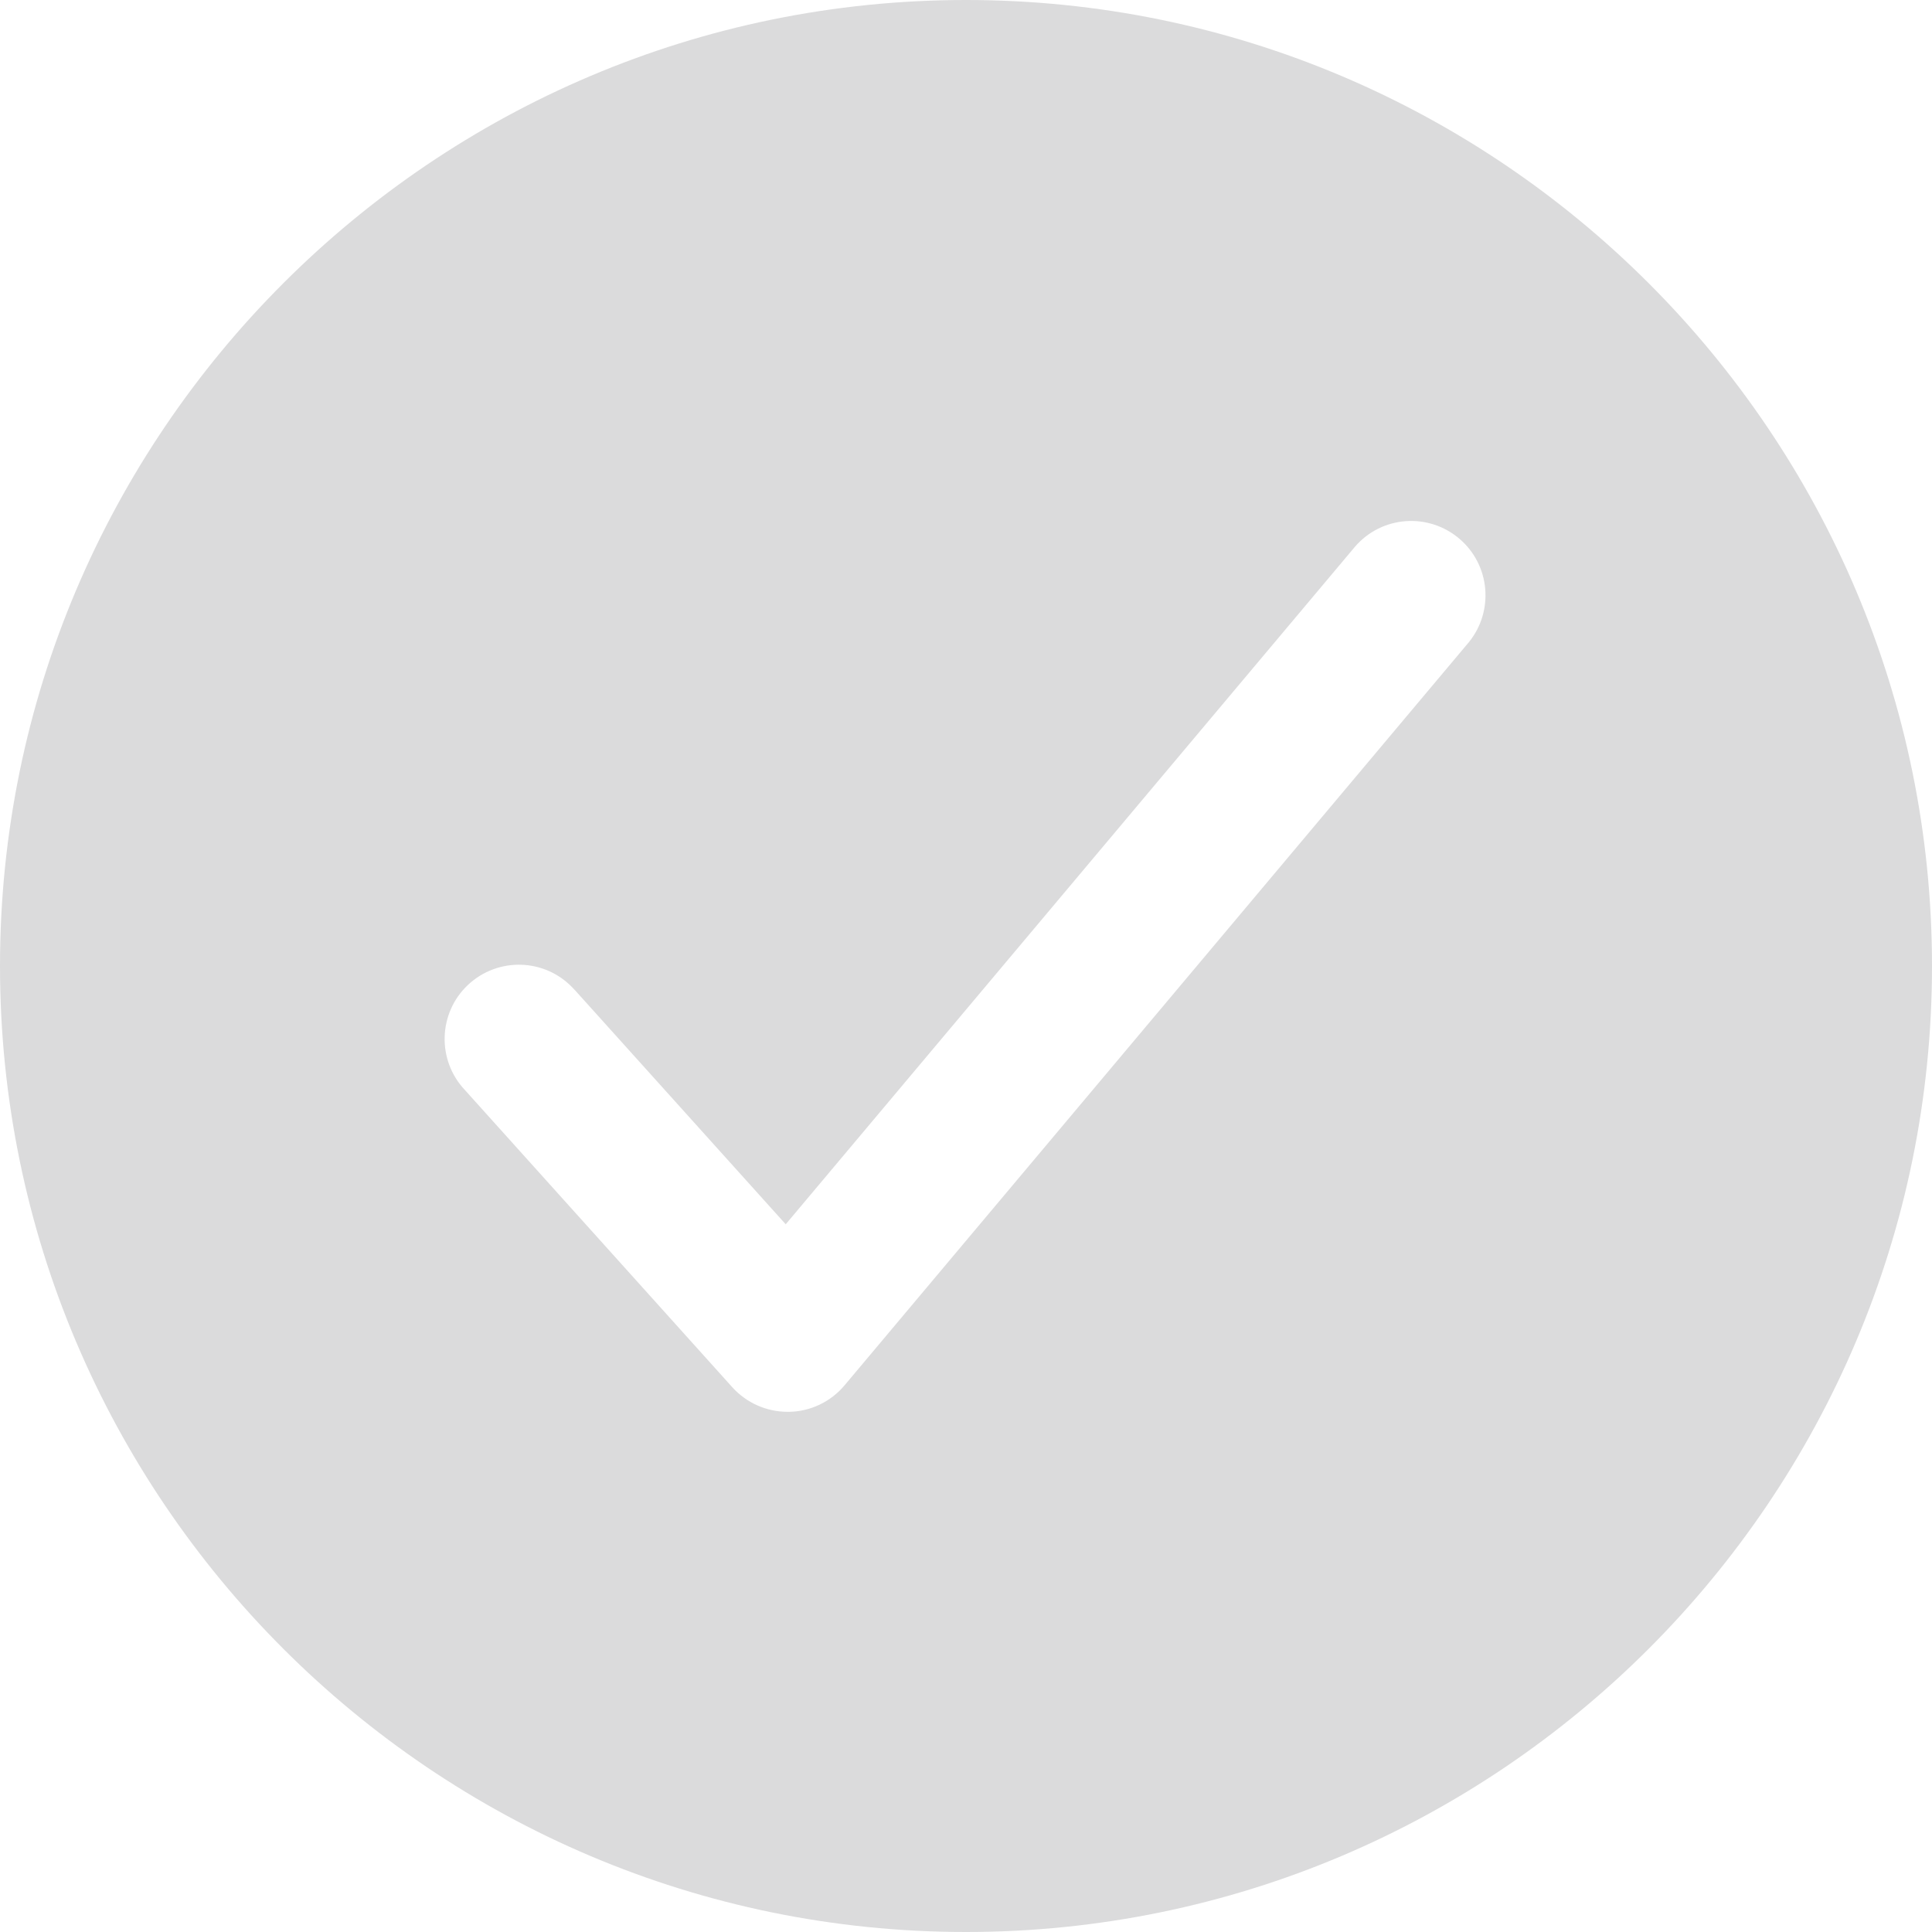 <svg width="16" height="16" viewBox="0 0 16 16" fill="none" xmlns="http://www.w3.org/2000/svg">
<path d="M8 0C3.589 0 0 3.589 0 8C0 12.411 3.589 16 8 16C12.411 16 16 12.411 16 8C16 3.589 12.411 0 8 0ZM12.164 5.319L6.994 11.473C6.88 11.609 6.711 11.69 6.533 11.692H6.522C6.348 11.692 6.182 11.618 6.065 11.489L3.85 9.027C3.617 8.78 3.628 8.39 3.875 8.157C4.123 7.924 4.512 7.935 4.745 8.183C4.752 8.19 4.758 8.197 4.765 8.204L6.507 10.139L11.222 4.527C11.444 4.27 11.832 4.242 12.09 4.465C12.341 4.682 12.374 5.061 12.164 5.319H12.164Z" fill="#DBDBDC"/>
</svg>
